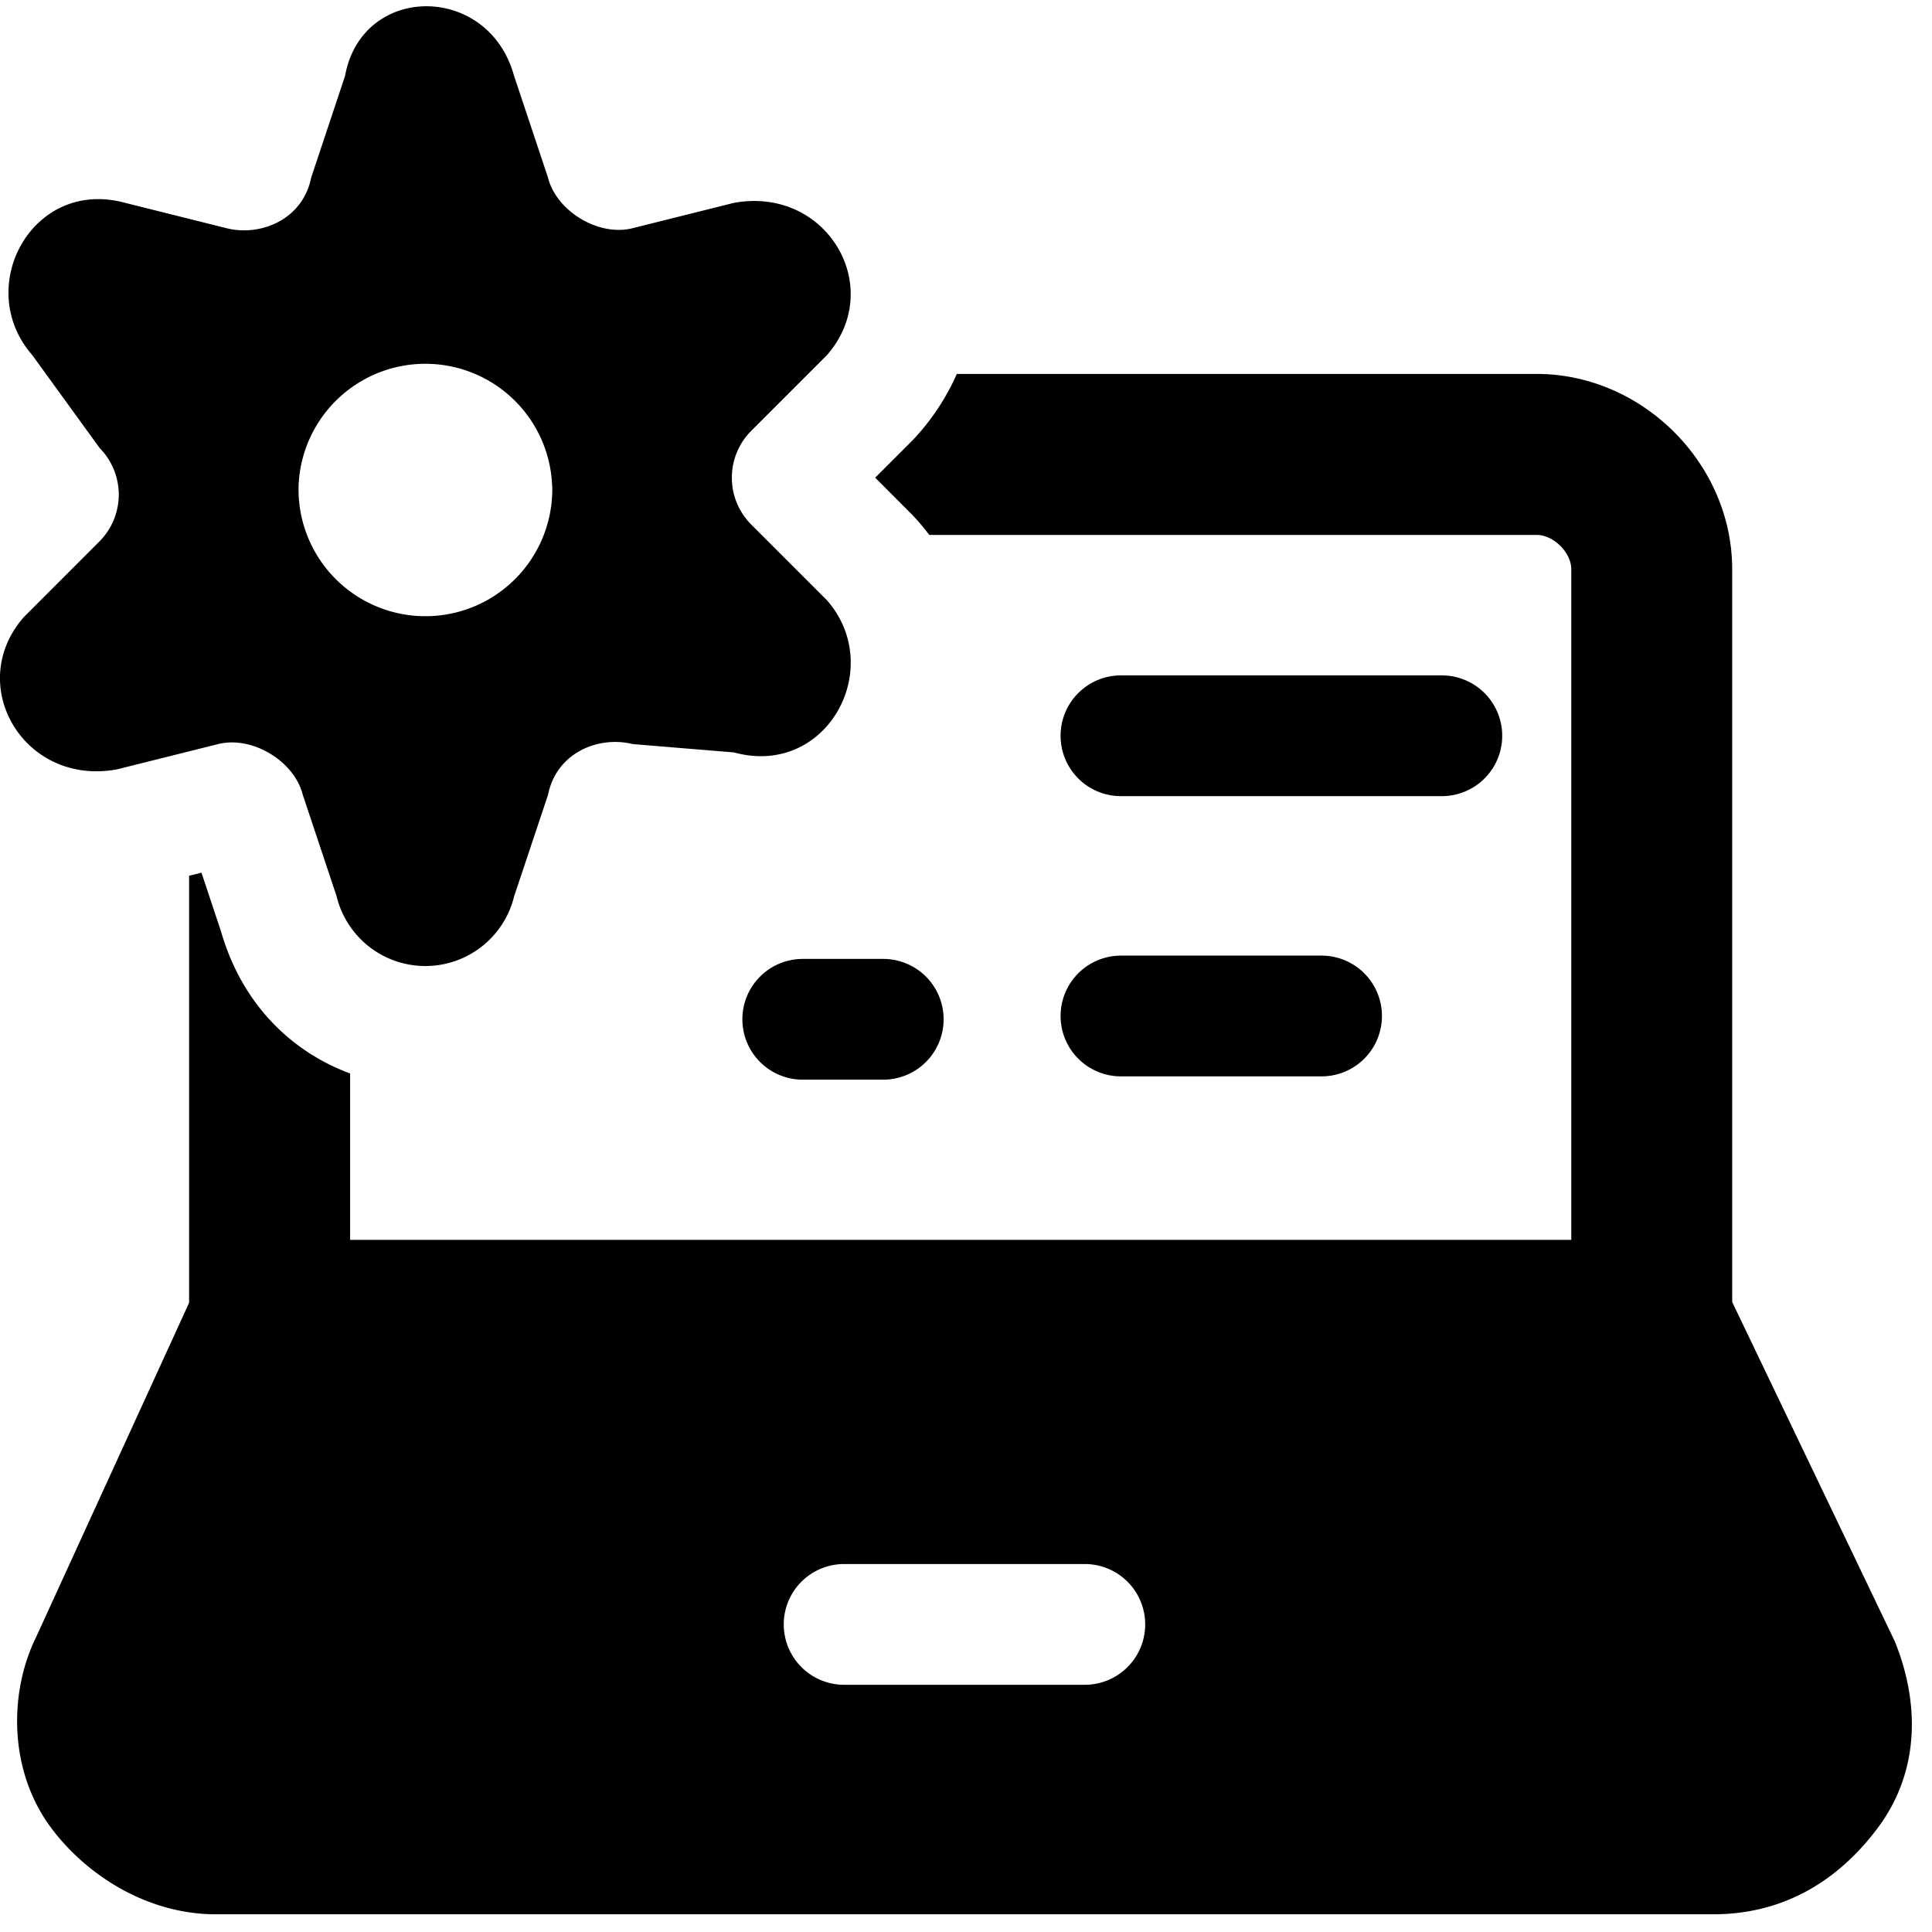 <svg xmlns="http://www.w3.org/2000/svg" fill="none" viewBox="0 0 24 24"><path fill="#000000" fill-rule="evenodd" d="m6.387 0.945 0.42 1.26c0.105 0.42 0.63 0.736 1.05 0.63l1.26 -0.315c1.156 -0.21 1.891 1.05 1.156 1.891l-0.945 0.945a0.824 0.824 0 0 0 0 1.156l0.945 0.945c0.736 0.84 0 2.206 -1.155 1.89l-1.26 -0.104c-0.42 -0.105 -0.946 0.105 -1.05 0.63l-0.421 1.26a1.135 1.135 0 0 1 -2.206 0l-0.42 -1.26c-0.105 -0.42 -0.63 -0.735 -1.05 -0.63l-1.26 0.315C0.294 9.768 -0.44 8.508 0.294 7.668l0.945 -0.946a0.824 0.824 0 0 0 0 -1.155L0.4 4.41c-0.735 -0.84 0 -2.206 1.155 -1.89l1.26 0.315c0.42 0.105 0.946 -0.105 1.051 -0.63l0.42 -1.261c0.21 -1.155 1.786 -1.155 2.1 0Zm0.473 5.094a1.576 1.576 0 1 1 -3.151 0 1.576 1.576 0 0 1 3.15 0ZM2.349 16.184v-5.305l0.154 -0.038 0.244 0.734c0.263 0.907 0.88 1.493 1.602 1.76v2.067h15.17v-8.33c0 -0.207 -0.219 -0.427 -0.431 -0.427h-7.544a2.805 2.805 0 0 0 -0.21 -0.248l-0.462 -0.463 0.462 -0.462a2.891 2.891 0 0 0 0.552 -0.827h7.202c1.313 0 2.43 1.112 2.43 2.428v9.101l2 4.174c0.01 0.02 0.02 0.04 0.027 0.06 0.273 0.681 0.34 1.556 -0.224 2.306 -0.41 0.546 -1.059 1.066 -2.04 1.066h-18.6c-0.853 0 -1.605 -0.487 -2.04 -1.066 -0.545 -0.726 -0.522 -1.7 -0.199 -2.363l1.907 -4.167Zm8.137 3.245a0.75 0.75 0 1 0 0 1.5h2.99a0.75 0.75 0 0 0 0 -1.5h-2.99ZM13.175 9.14a0.75 0.75 0 0 1 0.75 -0.75h3.986a0.75 0.75 0 0 1 0 1.5h-3.986a0.75 0.75 0 0 1 -0.75 -0.75Zm0.75 2.731a0.75 0.75 0 1 0 0 1.5h2.492a0.75 0.75 0 0 0 0 -1.5h-2.492Zm-4.703 0.791a0.75 0.75 0 0 1 0.75 -0.75h1a0.75 0.75 0 1 1 0 1.5h-1a0.75 0.75 0 0 1 -0.75 -0.75Z" clip-rule="evenodd" stroke-width="1"></path></svg>